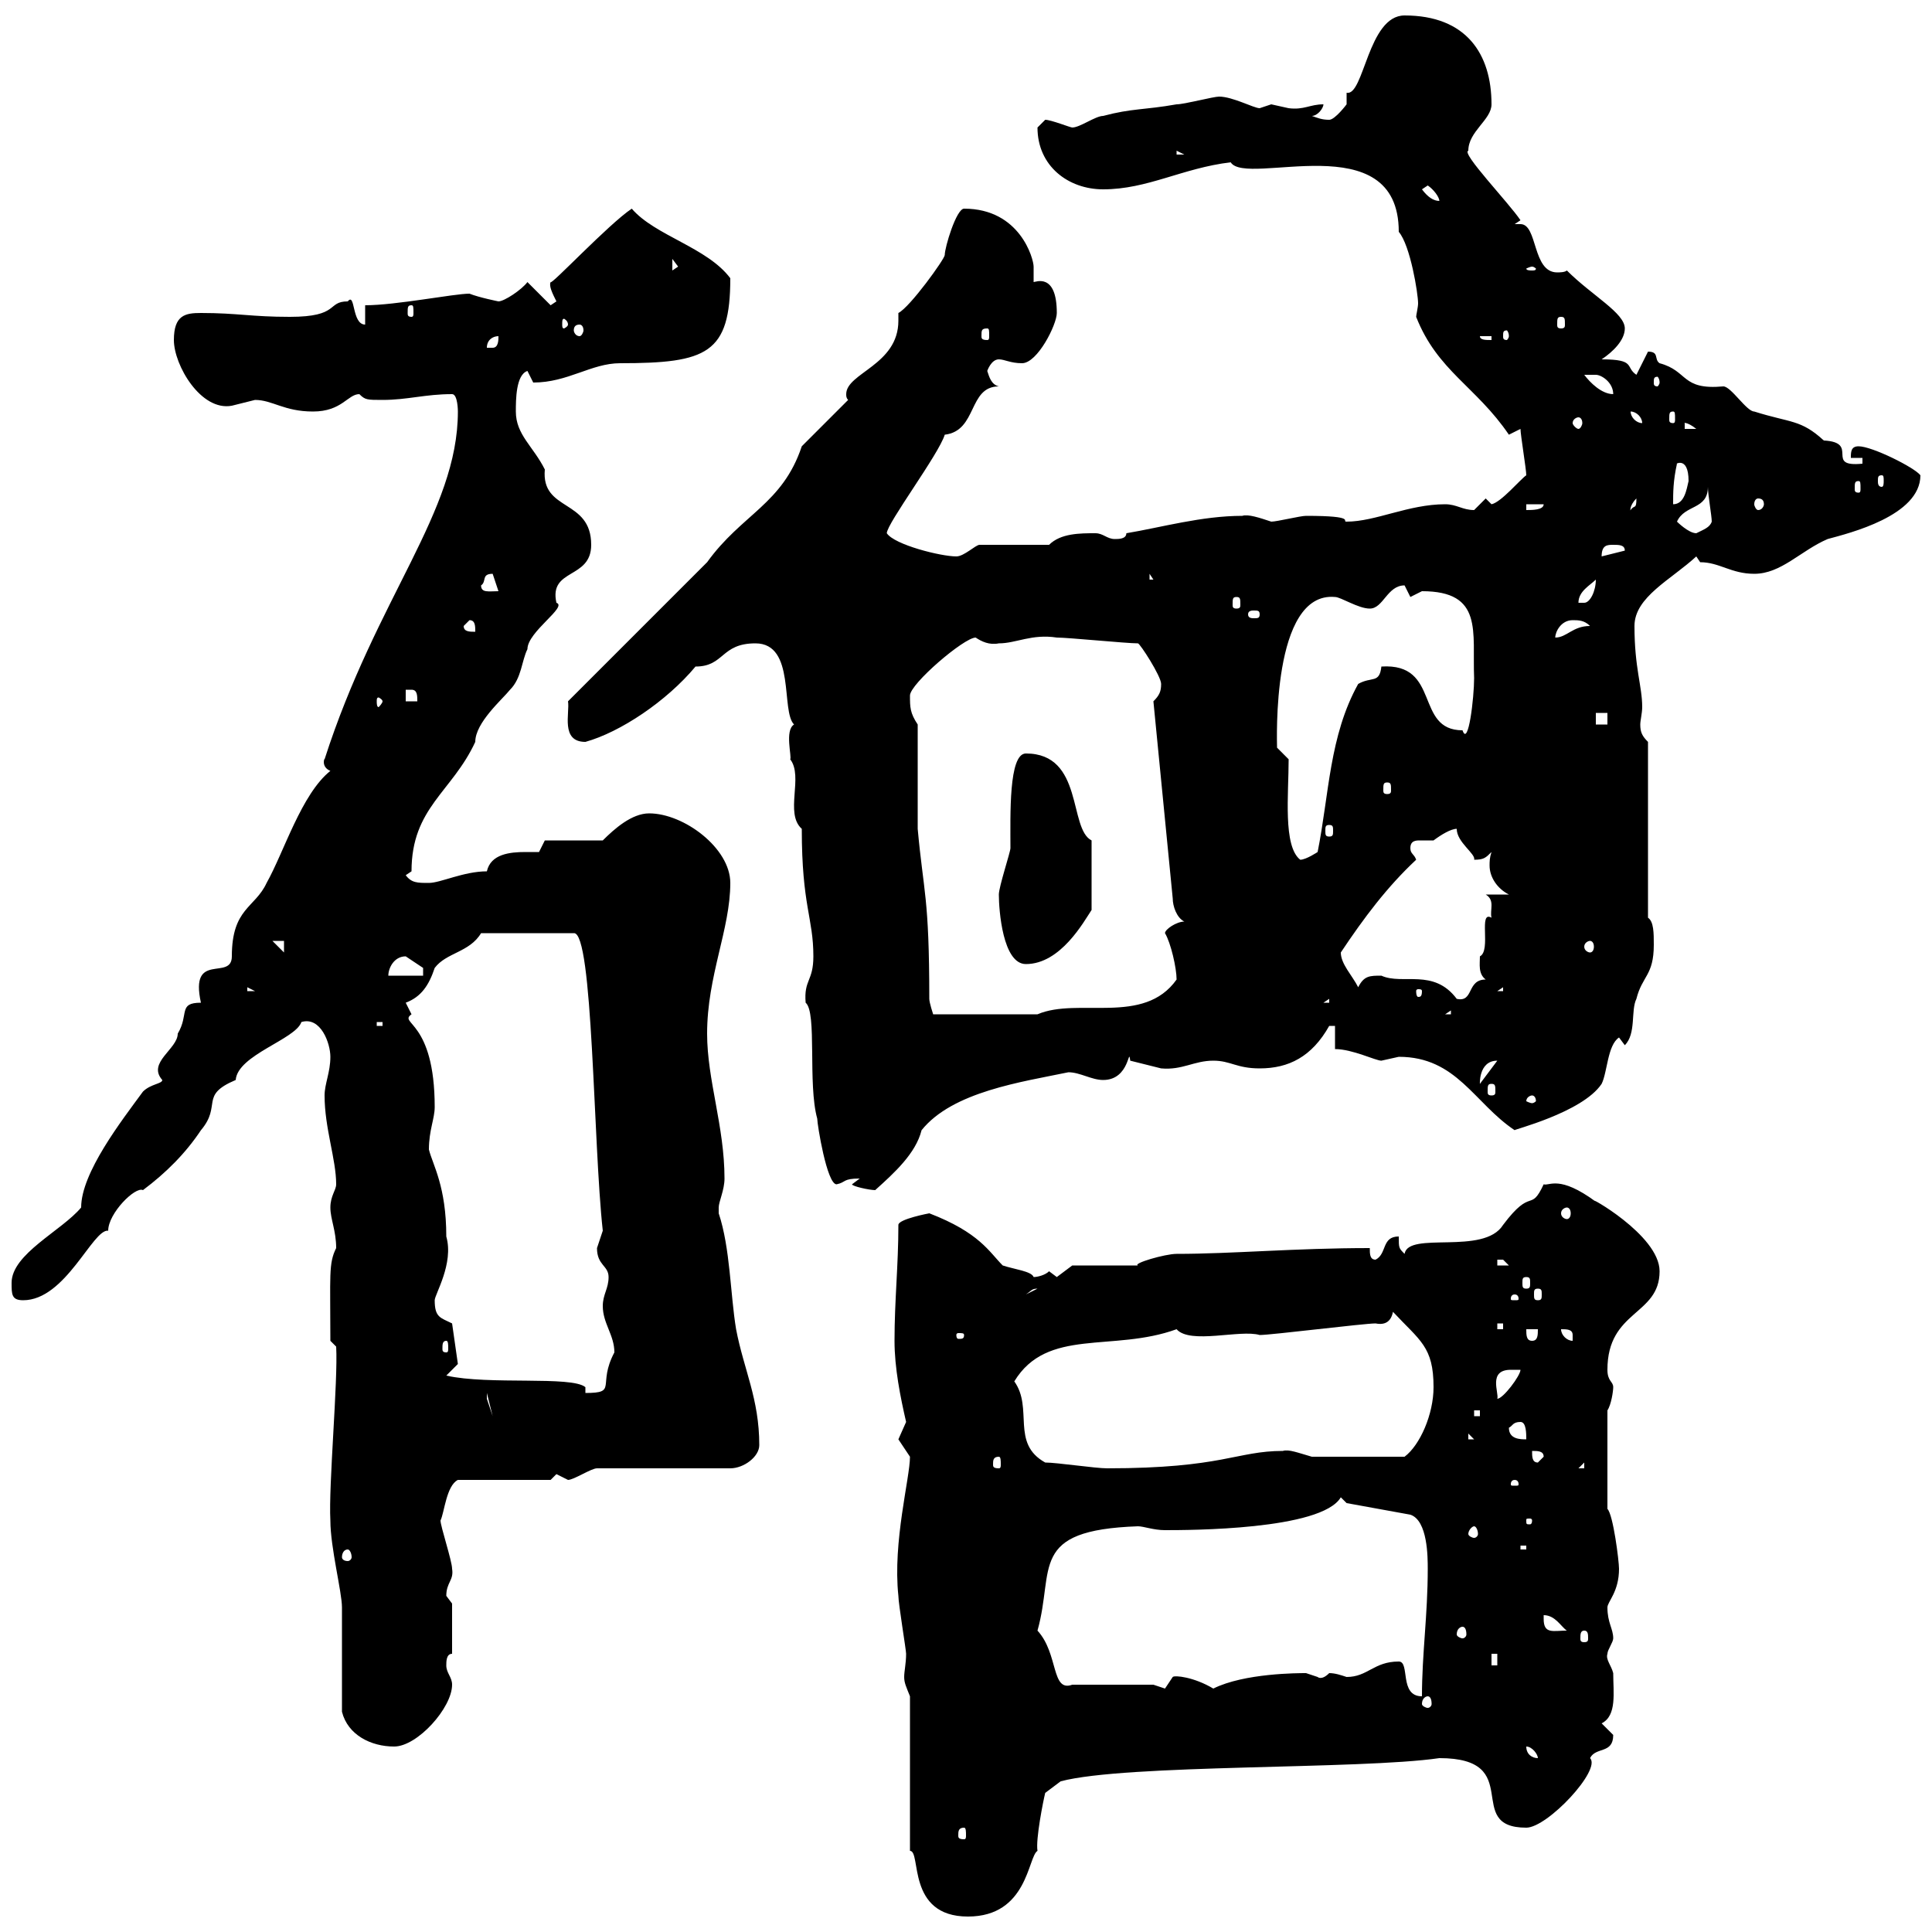 <svg xmlns="http://www.w3.org/2000/svg" xmlns:xlink="http://www.w3.org/1999/xlink" width="300" height="300"><path d="M141.30 287.40C143.10 287.40 140.70 297.60 150.30 297.60C159.60 297.60 159.60 288.30 161.10 287.40C160.80 285.60 162 279.60 162.30 278.40L164.70 276.60C174.90 273.90 211.20 274.80 223.50 273C237 273 227.10 283.80 237 283.80C240.30 283.80 248.70 274.80 246.90 273C247.80 271.20 250.50 272.40 250.50 269.40C250.50 269.40 248.70 267.60 248.70 267.60C251.10 266.40 250.50 262.80 250.50 259.80C250.20 258.60 249.30 257.70 249.60 256.80C249.60 256.20 250.50 255 250.50 254.40C250.50 252.90 249.60 252 249.60 249.60C249.60 248.70 251.40 247.20 251.40 243.60C251.40 242.40 250.50 235.20 249.60 234.30L249.60 219C250.20 218.10 250.50 216 250.50 215.40C250.50 214.50 249.60 214.50 249.60 212.70C249.60 203.40 257.70 204.30 257.70 197.40C257.70 191.70 246 185.40 247.80 186.60C242.10 182.40 240.60 184.20 239.70 183.90C237.60 188.40 237.90 184.20 233.40 190.20C230.40 195 218.70 191.10 218.10 194.70C217.20 193.80 217.20 193.80 217.20 192C214.50 192 215.40 194.70 213.60 195.60C212.70 195.60 212.70 194.70 212.70 193.80C201 193.80 191.40 194.70 182.70 194.70C180.90 194.70 175.80 196.20 176.70 196.50L166.50 196.50L164.10 198.30C164.10 198.30 162.90 197.40 162.90 197.40C162.30 198 161.10 198.30 160.50 198.30C160.20 197.40 157.50 197.10 155.70 196.50C153.60 194.40 152.10 191.40 144.30 188.40C144.30 188.40 139.50 189.30 139.50 190.20C139.50 196.50 138.90 201.90 138.90 208.20C138.90 212.40 139.80 216.90 140.70 220.80C140.70 220.80 139.50 223.50 139.50 223.50C139.50 223.50 141.30 226.20 141.30 226.20C141.30 229.50 138.60 239.40 139.50 247.80C139.50 249 140.70 256.20 140.70 256.80C140.70 258.30 140.40 259.50 140.40 260.40C140.40 261.30 140.70 261.90 141.30 263.40ZM149.70 283.80C150 283.80 150 284.40 150 285C150 285.30 150 285.60 149.70 285.60C148.80 285.60 148.80 285.30 148.80 285C148.80 284.40 148.80 283.80 149.70 283.80ZM237 271.20C237.90 271.20 238.80 272.40 238.80 273C237.90 273 237 272.40 237 271.20ZM53.10 265.80C54 269.40 57.60 271.20 61.20 271.20C64.80 271.20 70.20 265.20 70.20 261.60C70.20 260.40 69.30 259.80 69.30 258.60C69.30 258 69.30 256.80 70.20 256.80L70.20 249C70.20 249 69.30 247.80 69.30 247.80C69.30 245.70 70.50 245.40 70.20 243.60C70.20 242.40 68.40 237 68.40 236.10C69 234.90 69.30 230.70 71.10 229.80L85.50 229.80C85.50 229.80 86.40 228.90 86.40 228.90C86.40 228.90 88.20 229.80 88.20 229.80C89.10 229.80 91.80 228 92.70 228L113.40 228C115.50 228 117.90 226.20 117.90 224.40C117.90 217.20 115.50 212.70 114.30 206.40C113.40 201 113.40 193.80 111.60 188.40C111.60 188.40 111.60 188.40 111.60 187.50C111.60 186.60 112.50 184.80 112.50 183C112.50 174.90 109.80 167.70 109.80 160.50C109.80 151.50 113.40 144.30 113.40 137.10C113.40 131.70 106.20 126.30 100.80 126.30C98.10 126.30 95.40 128.70 93.60 130.50L84.60 130.50L83.70 132.30C83.10 132.30 82.20 132.30 81.60 132.30C79.20 132.30 76.20 132.60 75.60 135.30C72 135.30 68.40 137.10 66.60 137.10C64.80 137.10 63.90 137.10 63 135.90C63 135.90 63.90 135.30 63.90 135.30C63.90 125.40 70.20 123 73.80 115.20C73.80 112.20 78 108.60 79.20 107.10C81 105.30 81 102.60 81.90 100.80C81.90 98.10 88.20 94.20 86.40 93.60C85.20 88.20 91.80 90 91.80 84.60C91.80 77.40 84 79.50 84.60 72.90C82.80 69.30 80.10 67.50 80.10 63.90C80.10 62.10 80.10 58.20 81.90 57.60C81.90 57.60 82.80 59.40 82.80 59.40C88.20 59.40 91.80 56.40 96.30 56.40C109.80 56.40 113.40 54.90 113.40 43.20C109.80 38.40 101.70 36.60 98.10 32.40C94.50 34.80 85.50 44.40 85.50 43.80C85.20 44.40 85.80 45.60 86.40 46.80C86.40 46.80 85.50 47.40 85.50 47.40L81.90 43.80C81 45 78.30 46.80 77.40 46.80C77.40 46.80 74.40 46.20 72.90 45.60C70.50 45.60 61.50 47.40 56.70 47.40L56.70 50.40C54.60 50.40 55.20 45.30 54 46.80C50.70 46.80 52.80 49.20 45 49.20C39 49.20 36.90 48.60 31.20 48.60C28.80 48.60 27 48.90 27 52.80C27 56.70 31.20 63.90 36 63C36 63 39.60 62.10 39.60 62.10C42.30 62.10 44.10 63.90 48.60 63.90C53.10 63.90 54 61.20 55.80 61.20C56.70 62.10 57 62.10 59.40 62.10C63.30 62.10 66 61.20 70.20 61.20C71.10 61.20 71.10 63.90 71.10 63.90C71.10 79.50 58.50 92.70 50.40 117.90C50.40 117.60 49.80 119.10 51.30 119.70C46.80 123.30 44.10 132.30 41.40 137.10C39.60 141 36 141 36 148.50C36 152.40 29.40 147.60 31.20 155.70C27.60 155.70 29.40 157.50 27.60 160.50C27.60 162.90 22.80 165 25.20 167.70C25.20 168.30 23.40 168.30 22.20 169.50C18.90 174 12.60 182.10 12.60 187.50C9.60 191.10 1.80 194.70 1.80 199.20C1.80 201 1.80 201.90 3.60 201.90C10.20 201.90 14.40 190.80 16.80 191.10C16.80 188.40 21 184.20 22.20 184.80C25.80 182.10 28.80 179.10 31.20 175.50C34.50 171.60 30.90 170.10 36.60 167.70C36.90 163.80 45.90 161.40 46.80 158.70C49.80 157.80 51.30 162 51.30 164.10C51.30 166.50 50.40 168.30 50.40 170.10C50.40 175.20 52.20 180 52.20 183.90C52.20 184.80 51.30 185.70 51.30 187.50C51.30 189.30 52.20 191.10 52.20 193.80C51 196.20 51.30 198 51.30 208.20L52.20 209.10C52.50 214.50 51 230.70 51.30 236.10C51.30 240.30 53.10 247.20 53.10 249.60C53.10 252.60 53.10 263.40 53.10 265.80ZM221.70 263.40C222 263.40 222.30 263.70 222.30 264.60C222.30 264.90 222 265.20 221.70 265.20C221.40 265.20 220.80 264.90 220.80 264.60C220.80 263.70 221.40 263.40 221.70 263.40ZM217.20 258C213.30 258 212.40 260.40 209.10 260.40C208.20 260.10 207.30 259.80 206.40 259.80C205.20 261 204.60 260.40 204.60 260.40C204.60 260.40 202.80 259.80 202.80 259.80C201.60 259.80 193.20 259.80 188.40 262.20C185.40 260.40 182.40 260.10 182.10 260.40C182.10 260.40 180.90 262.20 180.90 262.20L179.10 261.60L166.50 261.60C163.20 262.80 164.40 256.80 161.10 253.20C163.80 243.60 159.60 237.60 176.70 237C177.60 237 179.10 237.60 180.90 237.60C184.50 237.60 205.20 237.60 208.20 232.50L209.10 233.40L219 235.20C221.70 236.10 221.70 241.80 221.70 243.60C221.70 250.80 220.80 256.80 220.80 263.40C217.20 263.40 219 258 217.20 258ZM231.60 256.80L232.50 256.80L232.50 258.60L231.60 258.60ZM246 253.20C246.60 253.20 246.60 253.80 246.60 254.40C246.60 254.70 246.60 255 246 255C245.40 255 245.40 254.70 245.40 254.40C245.40 253.80 245.40 253.20 246 253.20ZM227.10 252.60C227.40 252.60 227.70 252.90 227.70 253.80C227.70 254.10 227.40 254.40 227.10 254.40C226.80 254.40 226.20 254.10 226.20 253.80C226.20 252.90 226.80 252.60 227.10 252.60ZM239.70 251.40C239.70 251.40 239.70 250.80 239.70 250.80C241.50 250.80 242.40 252.60 243.30 253.20C241.20 253.20 239.70 253.80 239.70 251.40ZM54 240.60C54.30 240.60 54.60 241.20 54.60 241.80C54.60 242.10 54.30 242.40 54 242.40C53.40 242.40 53.10 242.10 53.10 241.80C53.10 241.20 53.40 240.60 54 240.60ZM236.10 240L237 240L237 240.60L236.10 240.60ZM228.90 237C229.20 237 229.50 237.60 229.50 238.20C229.50 238.50 229.20 238.80 228.90 238.80C228.60 238.80 228 238.50 228 238.20C228 237.60 228.60 237 228.90 237ZM237.90 236.10C237.90 236.70 237.60 236.70 237.60 236.70C237 236.70 237 236.70 237 236.10C237 235.80 237 235.80 237.60 235.80C237.60 235.80 237.90 235.80 237.90 236.10ZM235.20 229.80C235.80 229.80 235.80 230.40 235.80 230.40C235.80 230.70 235.80 230.70 235.20 230.70C234.60 230.70 234.60 230.70 234.60 230.40C234.60 230.40 234.60 229.80 235.20 229.80ZM162.30 227.10C156.90 224.10 160.50 218.70 157.50 214.50C162.60 206.10 172.80 210 182.70 206.40C184.80 208.80 192.60 206.40 195.60 207.30C197.40 207.30 211.80 205.50 213.60 205.50C215.10 205.80 216 205.20 216.30 203.70C220.50 208.20 222.60 209.10 222.60 215.40C222.60 219.60 220.50 224.40 218.10 226.20L203.70 226.20C201.60 225.60 200.10 225 199.20 225.30C192 225.30 189.90 228 171.90 228C170.10 228 164.10 227.10 162.30 227.10ZM246 227.10L246 228L245.10 228ZM155.10 226.20C155.40 226.20 155.40 226.80 155.40 227.40C155.40 227.70 155.40 228 155.10 228C154.20 228 154.20 227.70 154.20 227.40C154.20 226.80 154.20 226.20 155.10 226.20ZM237.90 225.30C238.80 225.30 239.70 225.30 239.70 226.20L238.80 227.10C237.90 227.10 237.90 226.20 237.90 225.30ZM228 222.60L228.90 223.50L228 223.50ZM234.30 221.70C234.90 221.40 234.90 220.80 236.10 220.80C237 220.80 237 222.60 237 223.50C236.10 223.50 234.30 223.50 234.30 221.70ZM228.90 219L229.80 219L229.80 219.90L228.90 219.90ZM75.60 216.30L76.50 219.90L75.60 217.20ZM236.10 212.70C236.10 213.60 233.40 217.20 232.50 217.20C232.80 216.30 231 212.70 234.60 212.70C235.20 212.70 236.10 212.70 236.10 212.70ZM69.30 213.60L71.10 211.80L70.20 205.50C68.40 204.60 67.50 204.60 67.50 201.90C67.50 201 70.50 196.20 69.30 192C69.30 184.20 67.20 180.90 66.60 178.50C66.60 175.50 67.50 173.70 67.50 171.90C67.50 158.40 61.80 159 63.90 157.50C63.90 157.50 63 155.70 63 155.70C65.40 154.80 66.60 153 67.50 150.30C69.30 147.90 72.90 147.90 74.70 144.90L89.10 144.90C92.10 144.60 92.10 177.60 93.60 191.10C93.60 191.10 92.70 193.80 92.70 193.80C92.70 196.50 94.50 196.50 94.50 198.30C94.50 200.10 93.60 201 93.60 202.80C93.60 205.50 95.40 207.30 95.40 210C92.70 215.10 96 216.30 90.90 216.30L90.90 215.40C88.80 213.60 75.90 215.10 69.30 213.60ZM69.30 208.20C69.60 208.20 69.60 208.80 69.60 209.40C69.60 209.70 69.60 210 69.30 210C68.70 210 68.70 209.70 68.70 209.40C68.70 208.80 68.70 208.20 69.30 208.20ZM237 206.40L238.80 206.40C238.80 207.30 238.80 208.20 237.90 208.20C237 208.20 237 207.30 237 206.40ZM242.40 206.40C243.30 206.40 244.20 206.40 244.20 207.30C244.20 208.20 244.20 208.20 244.20 208.20C243.30 208.20 242.40 207.30 242.40 206.40ZM149.70 207.30C149.70 207.90 149.40 207.90 148.80 207.90C148.80 207.90 148.50 207.90 148.50 207.30C148.50 207 148.80 207 148.80 207C149.40 207 149.70 207 149.70 207.30ZM232.50 205.50L233.40 205.50L233.40 206.40L232.50 206.40ZM235.20 201C235.80 201 235.80 201.60 235.80 201.60C235.80 201.90 235.80 201.90 235.20 201.90C234.60 201.90 234.60 201.90 234.60 201.60C234.60 201.60 234.60 201 235.20 201ZM161.10 200.10C161.10 200.10 161.10 200.10 161.10 200.10L159.30 201C160.20 200.40 160.20 200.10 161.10 200.10ZM238.80 200.10C239.40 200.10 239.40 200.40 239.40 201C239.40 201.60 239.40 201.90 238.80 201.90C238.20 201.90 238.20 201.60 238.20 201C238.20 200.40 238.20 200.10 238.80 200.10ZM237 198.30C237.60 198.30 237.60 198.60 237.60 199.20C237.60 199.80 237.60 200.10 237 200.10C236.40 200.10 236.40 199.80 236.40 199.20C236.40 198.60 236.40 198.30 237 198.30ZM232.50 195.60C232.50 195.60 232.50 195.60 233.40 195.60C233.40 195.60 234.30 196.50 234.30 196.50L232.50 196.50ZM243.30 187.50C243.60 187.50 243.90 187.80 243.90 188.40C243.90 189 243.60 189.30 243.30 189.30C243 189.30 242.40 189 242.40 188.40C242.40 187.80 243 187.50 243.30 187.50ZM133.50 183C133.50 183 132.30 183.90 132.30 183.90C132.30 184.20 135 184.80 135.90 184.80C138.90 182.10 142.20 179.10 143.10 175.50C147.90 169.50 158.70 168 165.90 166.50C167.70 166.50 169.50 167.70 171.30 167.70C175.50 167.70 175.20 162.30 175.50 164.70C175.50 164.70 180.30 165.90 180.30 165.90C183.60 166.20 185.40 164.70 188.40 164.70C191.10 164.70 192 165.90 195.60 165.90C200.10 165.90 203.70 164.10 206.40 159.30L207.30 159.30L207.30 162.90C210 162.90 213.60 164.70 214.50 164.70C214.50 164.70 217.20 164.10 217.20 164.10C226.20 164.10 228.90 171.30 235.20 175.50C234.60 175.50 245.70 172.80 248.70 168.30C249.60 166.50 249.60 162.30 251.40 161.10L252.30 162.30C254.10 160.50 253.20 156.90 254.10 155.10C255 151.50 256.80 151.50 256.80 146.70C256.80 144.90 256.80 143.10 255.90 142.50L255.90 115.20C255 114.30 254.70 113.70 254.70 112.50C254.70 111.90 255 110.70 255 109.80C255 106.50 253.80 103.80 253.80 97.20C253.80 92.70 259.50 90 263.40 86.40C263.40 86.40 264 87.30 264 87.30C267 87.30 268.80 89.10 272.40 89.10C276.60 89.10 279.60 85.50 283.80 83.70C287.10 82.80 298.20 80.10 298.20 73.80C297.30 72.60 290.70 69.30 288.60 69.30C287.40 69.30 287.40 70.20 287.40 71.10L289.20 71.10L289.20 72C283.20 72.60 288.90 68.70 283.20 68.40C279.60 65.10 278.10 65.70 272.40 63.90C271.20 63.90 268.80 60 267.60 60C261 60.60 262.20 57.60 257.70 56.40C256.80 55.80 257.70 54.60 255.90 54.60L254.10 58.20C252.30 57 254.10 55.80 248.70 55.80C250.50 54.60 252.30 52.80 252.30 51C252.30 48.60 247.20 45.90 243.30 42C243 42.30 242.10 42.30 241.80 42.30C237.90 42.30 238.80 34.80 236.10 34.80C236.10 34.80 235.80 34.80 235.20 34.80L236.10 34.20C234.30 31.50 226.80 23.70 228 23.40C228 20.40 231.60 18.60 231.60 16.20C231.60 8.40 227.70 2.40 218.10 2.40C212.40 2.40 211.80 15 209.10 14.40C209.10 14.40 209.10 16.20 209.10 16.20C209.10 16.20 207.30 18.60 206.40 18.60C205.20 18.60 204.60 18.30 203.70 18C204.60 18 205.50 16.80 205.50 16.20C203.40 16.20 202.50 17.10 200.10 16.80C200.10 16.80 197.40 16.20 197.40 16.20C197.40 16.20 195.60 16.80 195.60 16.80C194.70 16.80 191.40 15 189.30 15C188.40 15 183.90 16.20 182.70 16.20C177.60 17.10 175.80 16.80 171.30 18C170.10 18 167.70 19.80 166.50 19.80C166.20 19.80 163.20 18.60 162.30 18.60C162.30 18.60 161.10 19.80 161.10 19.80C161.10 25.80 165.90 29.40 171.30 29.40C178.20 29.40 183.60 26.10 191.10 25.20C193.50 29.10 217.20 19.20 217.20 36C219 38.10 220.20 45.60 220.20 47.10C220.20 47.70 219.90 48.90 219.90 49.20C223.20 57.60 229.20 60 234.30 67.50C234.30 67.50 236.10 66.60 236.10 66.60C236.10 67.50 237 72.90 237 73.80C236.10 74.40 233.10 78 231.60 78.30C231.60 78.30 230.70 77.40 230.70 77.40C230.70 77.40 228.90 79.20 228.90 79.20C227.10 79.20 226.20 78.30 224.40 78.30C218.70 78.30 213.60 81 209.10 81C208.20 81 210.90 80.10 202.80 80.10C201.90 80.10 198.30 81 197.40 81C195.60 80.40 193.80 79.80 192.90 80.10C186.60 80.10 180.30 81.90 174.90 82.80C174.90 83.70 173.70 83.70 173.10 83.70C171.90 83.70 171.30 82.80 170.10 82.80C167.70 82.80 164.70 82.80 162.90 84.60L152.10 84.60C151.50 84.60 149.70 86.40 148.50 86.40C146.10 86.40 138.90 84.60 137.70 82.80C137.70 81.30 145.80 70.50 146.70 67.50C151.80 66.90 150.30 60 155.10 60C153.90 59.70 153.60 58.50 153.30 57.60C153.30 57.60 153.90 55.80 155.10 55.80C156 55.80 156.90 56.40 158.70 56.40C161.10 56.40 164.10 50.40 164.10 48.60C164.10 42.30 160.80 43.80 160.50 43.80C160.50 43.20 160.50 42 160.50 41.40C160.50 40.20 158.40 32.40 149.70 32.40C148.50 32.40 146.70 38.40 146.70 39.60C146.70 40.20 141.30 47.70 139.50 48.60C139.50 48.90 139.50 49.50 139.50 49.80C139.50 56.70 131.40 57.90 131.40 61.20C131.40 61.50 131.40 61.80 131.70 62.10L124.50 69.30C121.50 78.30 115.20 79.80 109.80 87.30C106.20 90.90 91.80 105.30 88.20 108.90C88.50 110.70 87 115.20 90.90 115.20C96.30 113.70 103.50 108.90 108 103.50C112.50 103.50 111.90 99.90 117.30 99.90C123.60 99.90 121.20 110.40 123.30 112.50C121.80 113.40 123 117.60 122.70 117.90C124.80 120.60 121.80 126.30 124.50 128.70C124.50 140.70 126.30 142.50 126.30 148.50C126.30 152.40 124.80 152.10 125.10 155.70C126.90 157.20 125.40 168.30 126.90 173.70C126.90 174.60 128.40 183.90 129.90 183.90C131.40 183.60 130.80 183 133.50 183ZM237.90 170.10C238.20 170.10 238.50 170.40 238.50 171C238.50 171 238.20 171.30 237.90 171.30C237.60 171.30 237 171 237 171C237 170.40 237.60 170.10 237.90 170.10ZM231.60 168.30C232.20 168.30 232.20 168.60 232.20 169.50C232.20 169.80 232.20 170.10 231.60 170.10C231 170.10 231 169.80 231 169.50C231 168.60 231 168.30 231.60 168.30ZM232.50 164.70L229.80 168.30C229.80 168.60 229.50 164.70 232.50 164.70ZM58.50 158.70L59.40 158.70L59.40 159.30L58.50 159.30ZM142.50 128.70L142.50 112.50C141.30 110.70 141.30 109.80 141.30 108C141.30 106.20 149.70 99 151.50 99C152.40 99.60 153.60 100.20 155.10 99.90C157.80 99.90 160.20 98.40 164.10 99C165.90 99 174.90 99.90 176.70 99.90C177 99.90 180.30 105 180.30 106.20C180.30 107.40 180 108 179.10 108.90L182.10 139.50C182.10 140.70 182.70 142.50 183.90 143.10C182.70 143.10 180.90 144.30 180.90 144.90C181.80 146.40 182.70 150.30 182.70 152.10C177.60 159.30 167.40 154.80 161.10 157.50L144.90 157.50C144.90 157.50 144.30 155.70 144.30 155.10C144.30 139.20 143.40 138.60 142.50 128.70ZM225.30 156.90L225.30 157.50L224.40 157.50ZM206.40 155.10L206.40 155.70L205.50 155.70ZM214.50 151.50C212.70 151.50 211.80 151.50 210.90 153.30C210 151.50 208.20 149.70 208.20 147.90C211.80 142.50 215.40 137.70 219.90 133.50C219.60 132.60 219 132.60 219 131.70C219 130.50 219.90 130.50 220.50 130.50C221.40 130.50 222.30 130.50 222.60 130.50C223.80 129.60 225.30 128.70 226.20 128.70C226.20 130.80 229.20 132.60 228.90 133.50C230.40 133.50 230.70 133.20 231.60 132.30C231.30 133.20 231.30 133.80 231.30 134.40C231.30 136.20 232.50 138 234.30 138.90L230.70 138.90C232.20 139.80 231.30 141.30 231.60 142.50C229.50 141.30 231.60 147.60 229.80 148.50C229.80 149.70 229.50 151.20 230.70 152.10C227.70 152.10 228.90 155.70 226.20 155.10C222.60 150.30 217.80 153 214.50 151.50ZM38.40 153.30L39.60 153.90L38.40 153.90ZM220.80 153.90C220.80 154.80 220.50 154.80 220.20 154.80C220.20 154.80 219.90 154.80 219.90 153.90C219.90 153.60 220.20 153.60 220.20 153.60C220.50 153.60 220.80 153.60 220.80 153.90ZM233.40 153.30L233.40 153.90L232.50 153.90ZM63 148.50C63 148.50 64.80 149.70 65.70 150.30C65.70 150.30 65.70 151.50 65.70 151.50L60.30 151.50C60.30 150.30 61.20 148.50 63 148.50ZM155.10 138.90C155.10 141.30 155.70 149.70 159.30 149.70C164.70 149.70 168.30 143.10 169.50 141.30L169.50 130.50C165.90 128.70 168.30 117 159.30 117C156.60 117 156.90 126.60 156.90 131.70C156.90 132.30 155.10 137.70 155.10 138.90ZM42.30 146.10L44.10 146.10L44.10 147.90ZM246.90 146.10C247.20 146.10 247.50 146.40 247.50 147C247.50 147.60 247.20 147.90 246.90 147.90C246.60 147.90 246 147.60 246 147C246 146.40 246.60 146.10 246.90 146.10ZM200.10 117.90C200.10 117.90 198.30 116.10 198.30 116.10C198.30 115.20 197.40 91.80 207.30 92.70C208.20 92.70 210.90 94.50 212.70 94.50C214.80 94.50 215.40 90.90 218.10 90.90C218.10 90.90 219 92.70 219 92.70C219 92.70 220.80 91.80 220.80 91.80C230.40 91.80 228.60 98.10 228.90 105.30C228.90 108.30 228 116.10 227.10 113.40C219.60 113.40 223.80 102.90 214.50 103.50C214.20 106.20 213 105 210.90 106.20C206.40 114.30 206.40 123.30 204.60 132.30C204.60 132.30 202.80 133.50 201.90 133.50C199.20 131.40 200.10 123.30 200.10 117.90ZM206.40 128.10C207 128.10 207 128.40 207 129C207 129.60 207 129.90 206.40 129.90C205.80 129.90 205.80 129.60 205.80 129C205.80 128.40 205.80 128.10 206.40 128.10ZM215.40 121.50C216 121.50 216 121.80 216 122.70C216 123 216 123.30 215.40 123.30C214.80 123.30 214.80 123 214.80 122.70C214.80 121.80 214.80 121.50 215.40 121.50ZM247.80 110.70L249.60 110.70L249.60 112.50L247.80 112.50ZM59.40 108.90C59.40 109.20 58.80 109.80 58.80 109.80C58.50 109.80 58.50 109.20 58.50 108.90C58.50 108.60 58.50 108.30 58.80 108.30C58.80 108.30 59.40 108.60 59.40 108.90ZM63 107.10C63 107.10 63 107.10 63.90 107.10C64.80 107.10 64.80 108 64.80 108.90L63 108.90ZM244.20 96.30C245.10 96.30 246 96.30 246.90 97.20C244.20 97.20 243.30 99 241.50 99C241.50 98.10 242.40 96.30 244.20 96.30ZM72 97.20L72.90 96.30C73.80 96.30 73.80 97.20 73.80 98.10C72.90 98.10 72 98.10 72 97.20ZM195.60 95.40C195.60 96 195.30 96 194.70 96C194.40 96 193.80 96 193.80 95.40C193.80 94.80 194.40 94.80 194.70 94.80C195.30 94.80 195.60 94.80 195.60 95.40ZM192 92.70C192.60 92.70 192.60 93 192.60 93.90C192.60 94.20 192.60 94.50 192 94.50C191.40 94.50 191.40 94.20 191.40 93.90C191.40 93 191.40 92.70 192 92.70ZM247.80 90C247.80 91.80 246.90 93.60 246 93.60C245.10 93.60 245.10 93.60 245.10 93.60C245.10 91.80 246.90 90.90 247.80 90ZM74.70 90.90C75.60 90.30 74.70 89.10 76.50 89.10C76.50 89.10 77.40 91.80 77.40 91.80C75.90 91.80 74.70 92.10 74.70 90.90ZM178.50 89.10L179.10 90L178.50 90ZM250.50 84.60C251.40 84.60 252.30 84.60 252.30 85.50L248.70 86.40C248.70 84.60 249.60 84.60 250.50 84.60ZM260.40 81C261.60 78.30 265.20 79.20 265.20 75.60C265.20 76.80 265.80 80.10 265.80 81C265.50 81.90 264.60 82.20 263.40 82.80C262.20 82.80 260.40 81 260.40 81ZM237 78.30L239.70 78.30C239.70 79.20 237.90 79.20 237 79.20ZM254.10 77.40C254.10 79.20 253.80 78.30 253.20 79.20C253.20 79.50 252.90 78.60 254.10 77.40ZM260.40 72C259.80 72.30 262.20 70.50 262.20 74.70C261.90 75.90 261.60 78.30 259.80 78.30C259.80 76.50 259.80 74.70 260.40 72ZM273 77.40C273.60 77.40 273.90 77.70 273.90 78.30C273.90 78.60 273.60 79.20 273 79.20C272.70 79.20 272.40 78.60 272.40 78.30C272.40 77.70 272.70 77.40 273 77.40ZM288.60 74.70C288.90 74.70 288.90 75 288.90 75.90C288.90 76.20 288.90 76.50 288.60 76.50C288 76.50 288 76.20 288 75.90C288 75 288 74.70 288.60 74.70ZM292.20 73.80C292.50 73.80 292.50 74.10 292.50 74.70C292.50 75 292.50 75.60 292.20 75.60C291.60 75.60 291.60 75 291.60 74.70C291.60 74.10 291.60 73.80 292.20 73.80ZM261.60 65.70C261.30 65.70 261.90 65.40 263.40 66.60L261.60 66.60ZM245.10 64.80C245.40 64.80 245.70 65.10 245.70 65.70C245.70 66 245.40 66.60 245.10 66.60C244.80 66.60 244.20 66 244.20 65.70C244.20 65.10 244.80 64.80 245.10 64.80ZM253.20 63.90C254.10 63.90 255 64.80 255 65.70C254.10 65.70 253.20 64.80 253.20 63.90ZM259.80 63.90C260.10 63.90 260.10 64.20 260.10 65.10C260.10 65.40 260.10 65.70 259.80 65.70C259.20 65.70 259.20 65.40 259.20 65.10C259.20 64.20 259.20 63.90 259.80 63.90ZM246 58.20C246 58.20 246.90 58.20 247.80 58.20C248.70 58.20 250.50 59.40 250.50 61.20C248.70 61.20 246.90 59.40 246 58.20ZM257.70 59.40C257.70 59.70 257.40 60 257.40 60C256.80 60 256.80 59.70 256.80 59.40C256.80 58.80 256.80 58.50 257.40 58.50C257.40 58.50 257.70 58.80 257.70 59.40ZM77.40 52.20C77.40 52.80 77.40 54 76.50 54C75.60 54 75.60 54 75.60 54C75.60 52.80 76.50 52.20 77.40 52.20ZM229.80 52.20L231.60 52.20L231.60 52.80C230.70 52.80 229.80 52.80 229.80 52.20ZM153.30 51C153.60 51 153.60 51.30 153.60 52.20C153.60 52.50 153.60 52.80 153.30 52.80C152.40 52.80 152.40 52.50 152.40 52.20C152.40 51.30 152.40 51 153.30 51ZM234.30 52.20C234.30 52.50 234 52.80 234 52.80C233.40 52.80 233.40 52.50 233.40 52.20C233.40 51.60 233.40 51.30 234 51.30C234 51.30 234.30 51.60 234.30 52.20ZM90 50.40C90.30 50.40 90.60 50.70 90.60 51.30C90.60 51.60 90.30 52.20 90 52.20C89.40 52.20 89.10 51.60 89.10 51.30C89.10 50.70 89.40 50.40 90 50.40ZM88.20 50.40C88.20 50.70 87.60 51 87.60 51C87.30 51 87.30 50.70 87.30 50.40C87.30 49.80 87.30 49.50 87.60 49.50C87.60 49.50 88.20 49.80 88.20 50.40ZM242.40 49.20C243 49.20 243 49.50 243 50.40C243 50.70 243 51 242.40 51C241.80 51 241.80 50.70 241.80 50.40C241.80 49.50 241.80 49.20 242.40 49.20ZM63.90 47.40C64.20 47.40 64.20 47.70 64.20 48.60C64.20 48.90 64.20 49.20 63.90 49.20C63.30 49.20 63.30 48.90 63.30 48.60C63.30 47.70 63.30 47.40 63.90 47.40ZM104.40 40.20L105.30 41.40L104.40 42ZM237.90 41.40C238.20 41.40 238.50 41.70 238.50 41.70C238.50 42 238.20 42 237.90 42C237.60 42 237 42 237 41.70C237 41.70 237.60 41.40 237.90 41.40ZM220.80 29.40L221.70 28.80C222.60 29.40 223.50 30.60 223.50 31.20C222.60 31.20 221.70 30.60 220.80 29.40ZM182.70 23.40L183.90 24L182.70 24Z"/></svg>
